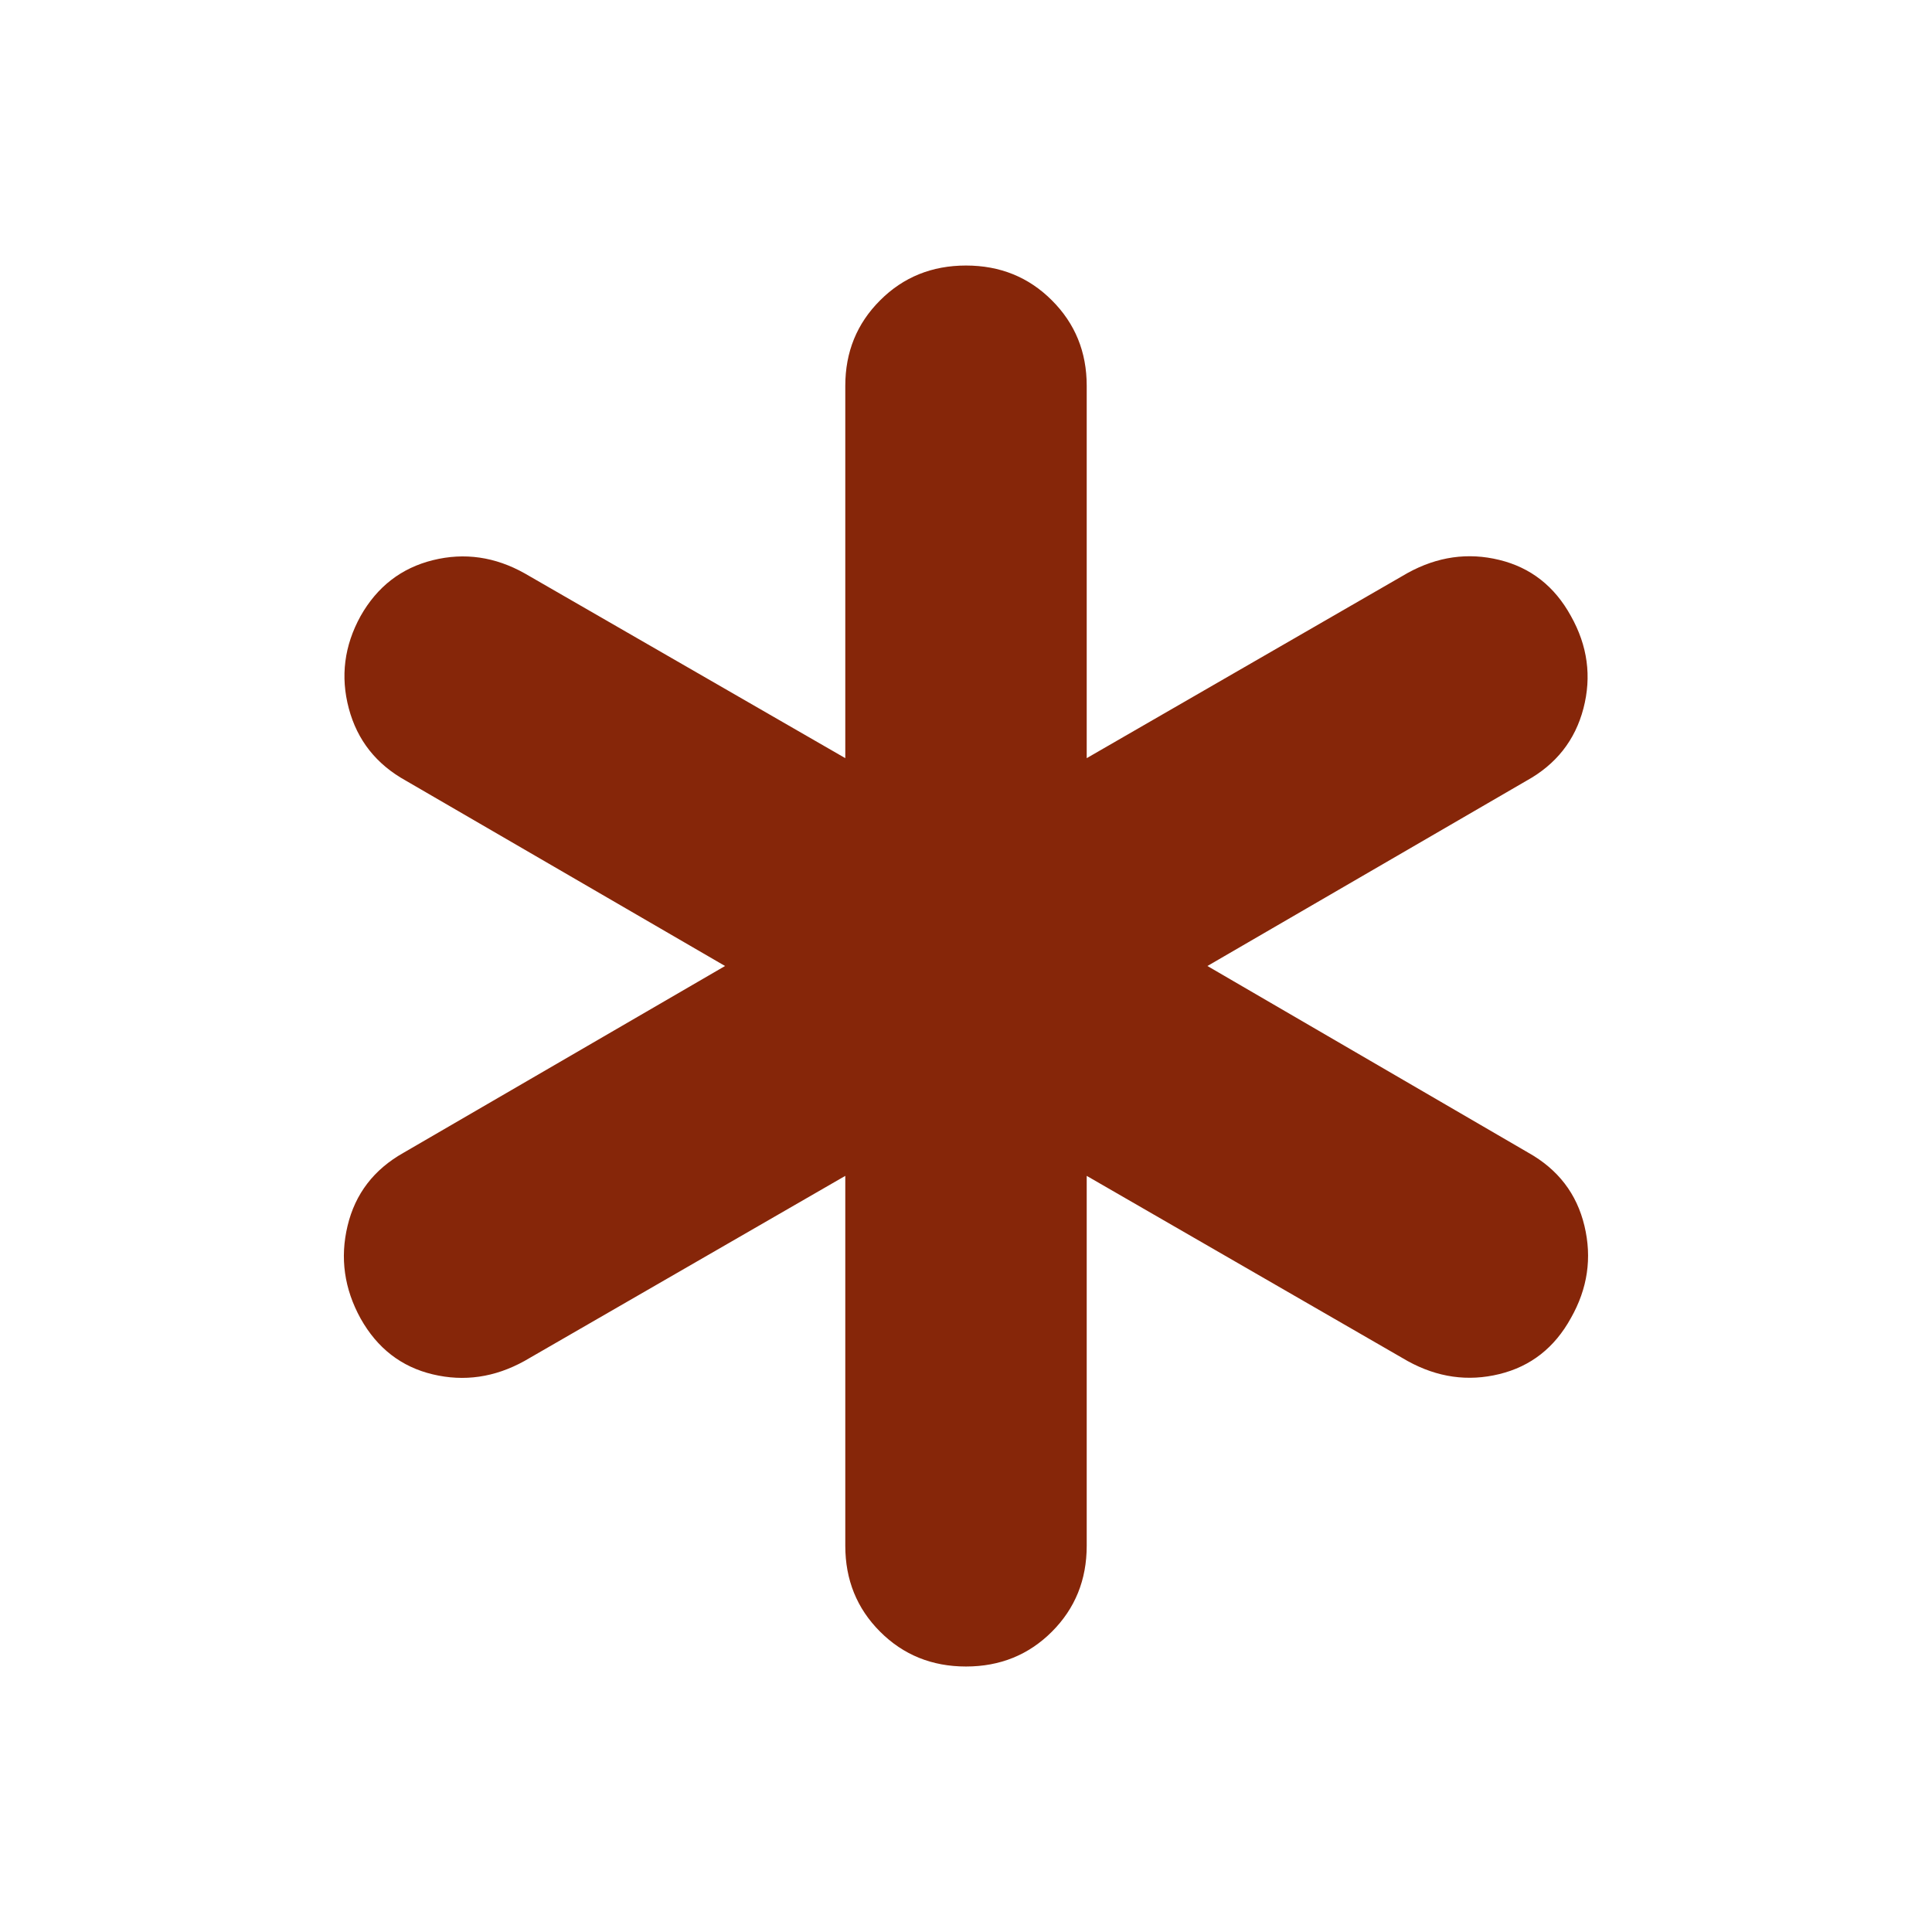 <svg width="48" height="48" viewBox="0 0 48 48" fill="none" xmlns="http://www.w3.org/2000/svg">
<path d="M21.001 38.405V29.214L13.027 33.815C12.289 34.222 11.53 34.332 10.75 34.145C9.97 33.959 9.373 33.496 8.959 32.758C8.552 32.019 8.444 31.252 8.635 30.456C8.825 29.659 9.29 29.054 10.028 28.639L18.014 24L10.09 19.399C9.352 18.992 8.877 18.393 8.666 17.601C8.455 16.808 8.552 16.043 8.959 15.305C9.373 14.574 9.972 14.111 10.756 13.917C11.54 13.723 12.301 13.832 13.039 14.247L21.001 18.836V9.584C21.001 8.745 21.289 8.038 21.866 7.462C22.442 6.885 23.154 6.597 24 6.597C24.846 6.597 25.558 6.885 26.134 7.462C26.711 8.038 26.999 8.745 26.999 9.584V18.836L34.973 14.235C35.711 13.829 36.47 13.72 37.25 13.911C38.03 14.101 38.623 14.566 39.029 15.305C39.444 16.043 39.547 16.808 39.34 17.601C39.133 18.393 38.66 18.992 37.922 19.399L29.998 24L37.971 28.639C38.71 29.054 39.175 29.659 39.365 30.456C39.556 31.252 39.444 32.015 39.029 32.746C38.623 33.484 38.03 33.949 37.25 34.139C36.47 34.33 35.711 34.222 34.973 33.815L26.999 29.214V38.405C26.999 39.251 26.711 39.962 26.134 40.539C25.558 41.115 24.846 41.404 24 41.404C23.154 41.404 22.442 41.115 21.866 40.539C21.289 39.962 21.001 39.251 21.001 38.405Z" fill="#862609"/>
</svg>

